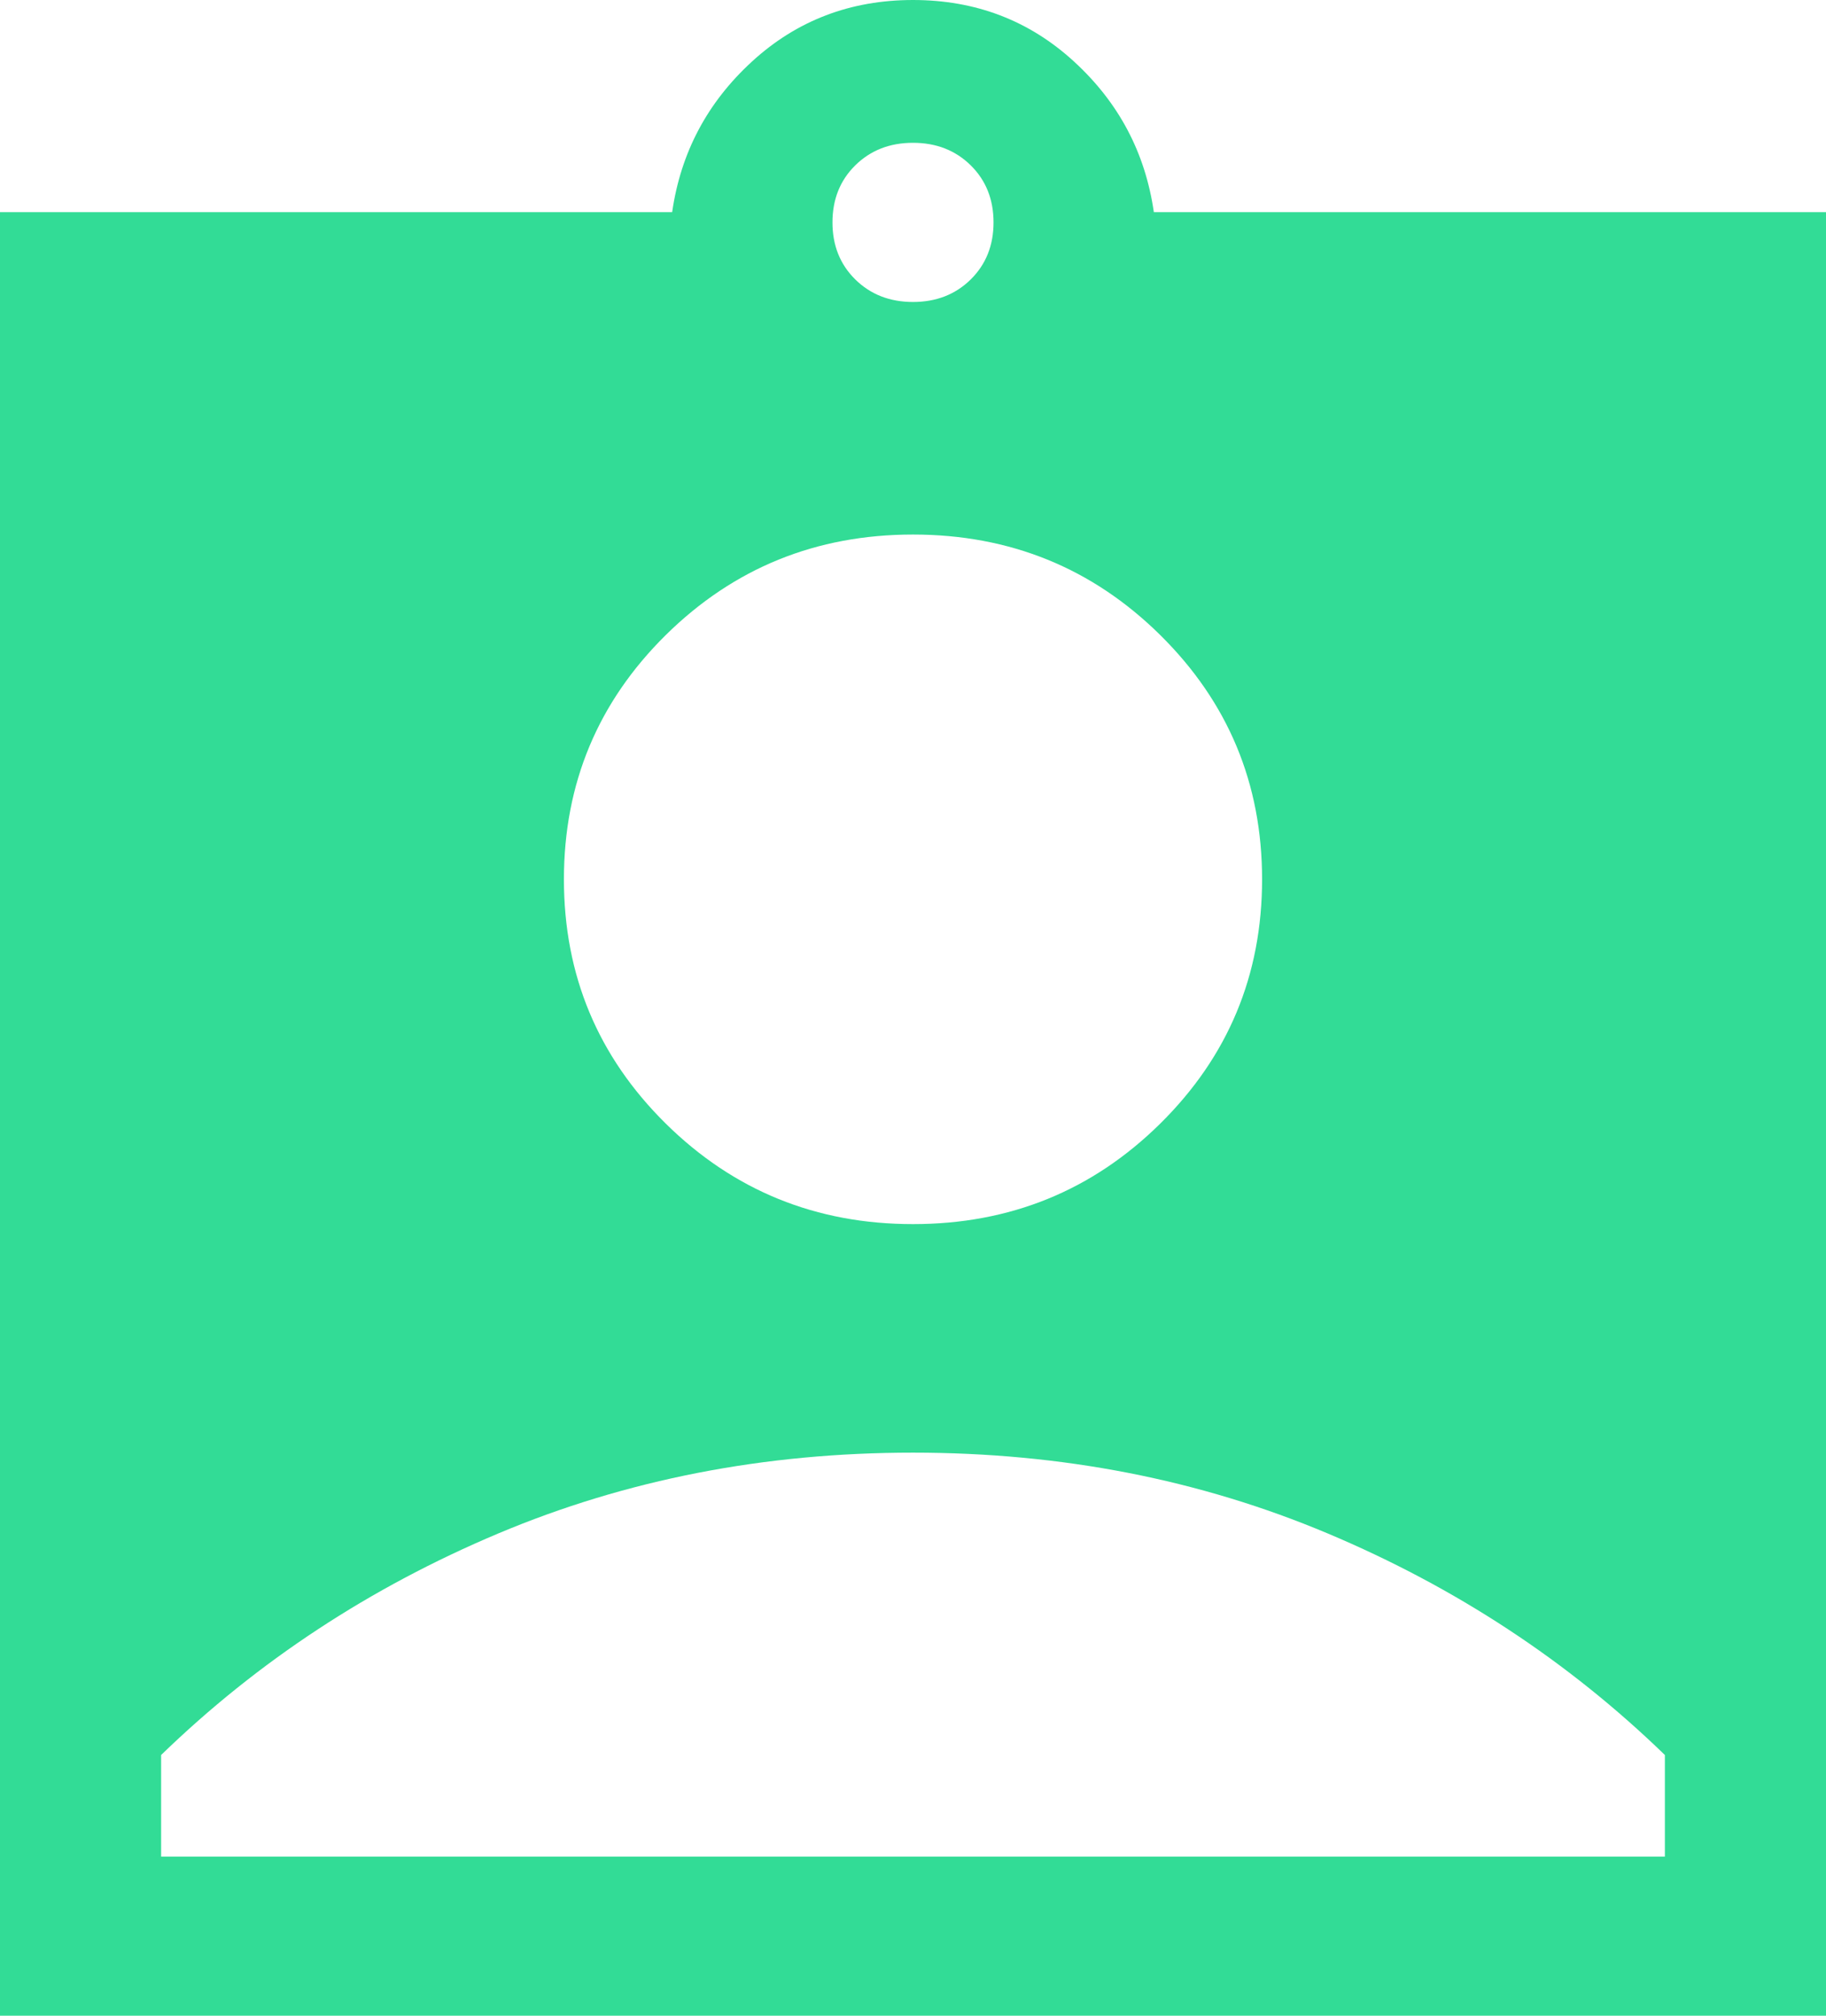 <svg width="29" height="32" viewBox="0 0 29 32" fill="none" xmlns="http://www.w3.org/2000/svg">
<path id="Vector" d="M0 32V3.368H10.675C10.811 2.423 11.234 1.625 11.945 0.975C12.655 0.325 13.507 0 14.5 0C15.493 0 16.345 0.325 17.055 0.975C17.766 1.625 18.189 2.423 18.325 3.368H29V32H0ZM14.5 4.794C14.87 4.794 15.175 4.674 15.417 4.436C15.659 4.197 15.779 3.895 15.779 3.531C15.779 3.166 15.659 2.864 15.417 2.625C15.175 2.387 14.87 2.267 14.5 2.267C14.13 2.267 13.825 2.387 13.583 2.625C13.341 2.864 13.221 3.166 13.221 3.531C13.221 3.895 13.341 4.197 13.583 4.436C13.825 4.674 14.13 4.794 14.5 4.794ZM14.5 19.433C16.04 19.433 17.349 18.901 18.427 17.837C19.505 16.772 20.044 15.48 20.044 13.96C20.044 12.44 19.505 11.147 18.427 10.082C17.349 9.018 16.04 8.486 14.5 8.486C12.96 8.486 11.652 9.018 10.573 10.082C9.495 11.147 8.956 12.44 8.956 13.96C8.956 15.48 9.495 16.772 10.573 17.837C11.652 18.901 12.96 19.433 14.5 19.433ZM2.559 29.474H26.441V27.861C24.906 26.373 23.122 25.201 21.089 24.345C19.056 23.489 16.86 23.061 14.5 23.061C12.14 23.061 9.944 23.489 7.911 24.345C5.878 25.201 4.094 26.373 2.559 27.861V29.474Z" fill="#32DC96"/>
</svg>
